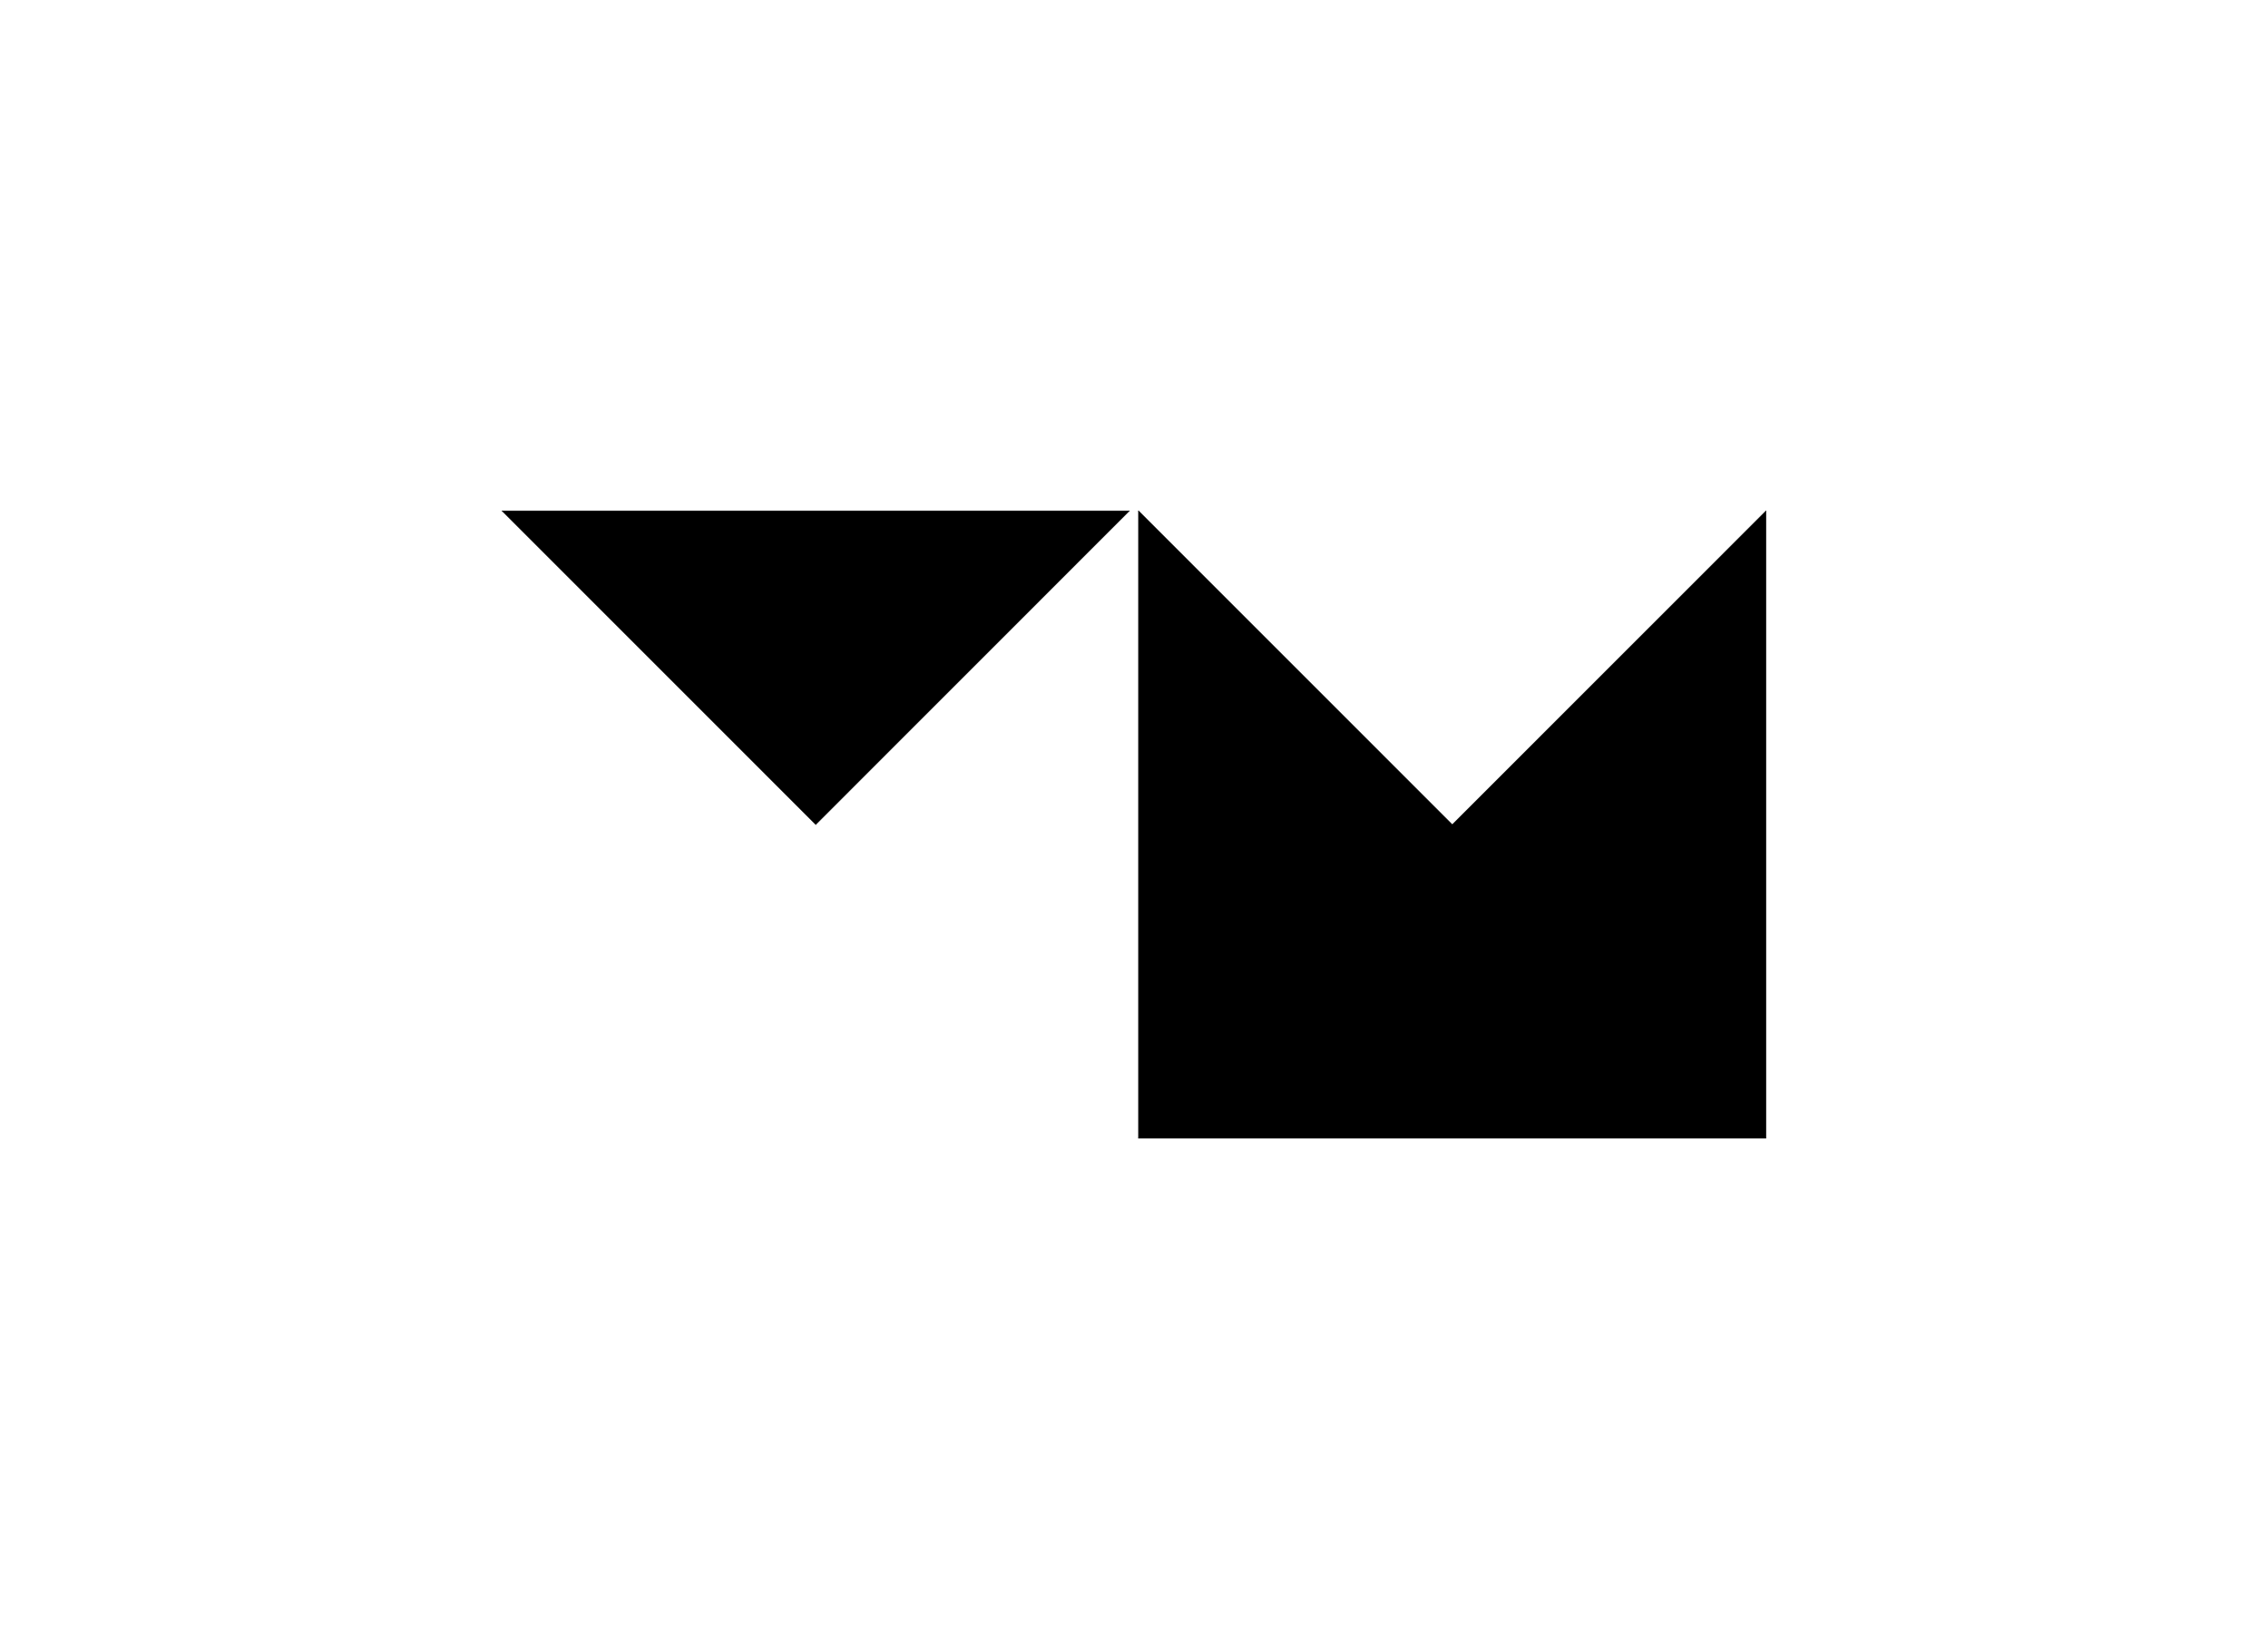 <svg id="Capa_1" data-name="Capa 1" xmlns="http://www.w3.org/2000/svg" viewBox="0 0 220 160"><defs><style>.cls-1{fill-rule:evenodd;}.cls-2{fill:none;stroke:#000;stroke-linecap:round;stroke-linejoin:round;stroke-width:0.04px;}</style></defs><title>template-trabajos-+++_28septiembre</title><polygon class="cls-1" points="110.44 49.56 110.44 110.44 171.31 110.44 171.31 49.56 140.87 80 110.44 49.56"/><line class="cls-2" x1="171.3" y1="49.56" x2="171.3" y2="110.43"/><line class="cls-2" x1="171.3" y1="110.43" x2="110.43" y2="110.43"/><line class="cls-2" x1="110.43" y1="110.43" x2="110.43" y2="49.56"/><line class="cls-2" x1="110.43" y1="49.56" x2="140.87" y2="80"/><line class="cls-2" x1="140.87" y1="80" x2="171.3" y2="49.56"/><polygon class="cls-1" points="109.56 49.56 48.7 49.56 79.13 80 109.56 49.56"/><line class="cls-2" x1="48.69" y1="49.56" x2="109.56" y2="49.56"/><line class="cls-2" x1="48.69" y1="49.56" x2="79.13" y2="80"/><line class="cls-2" x1="79.13" y1="80" x2="109.56" y2="49.56"/></svg>